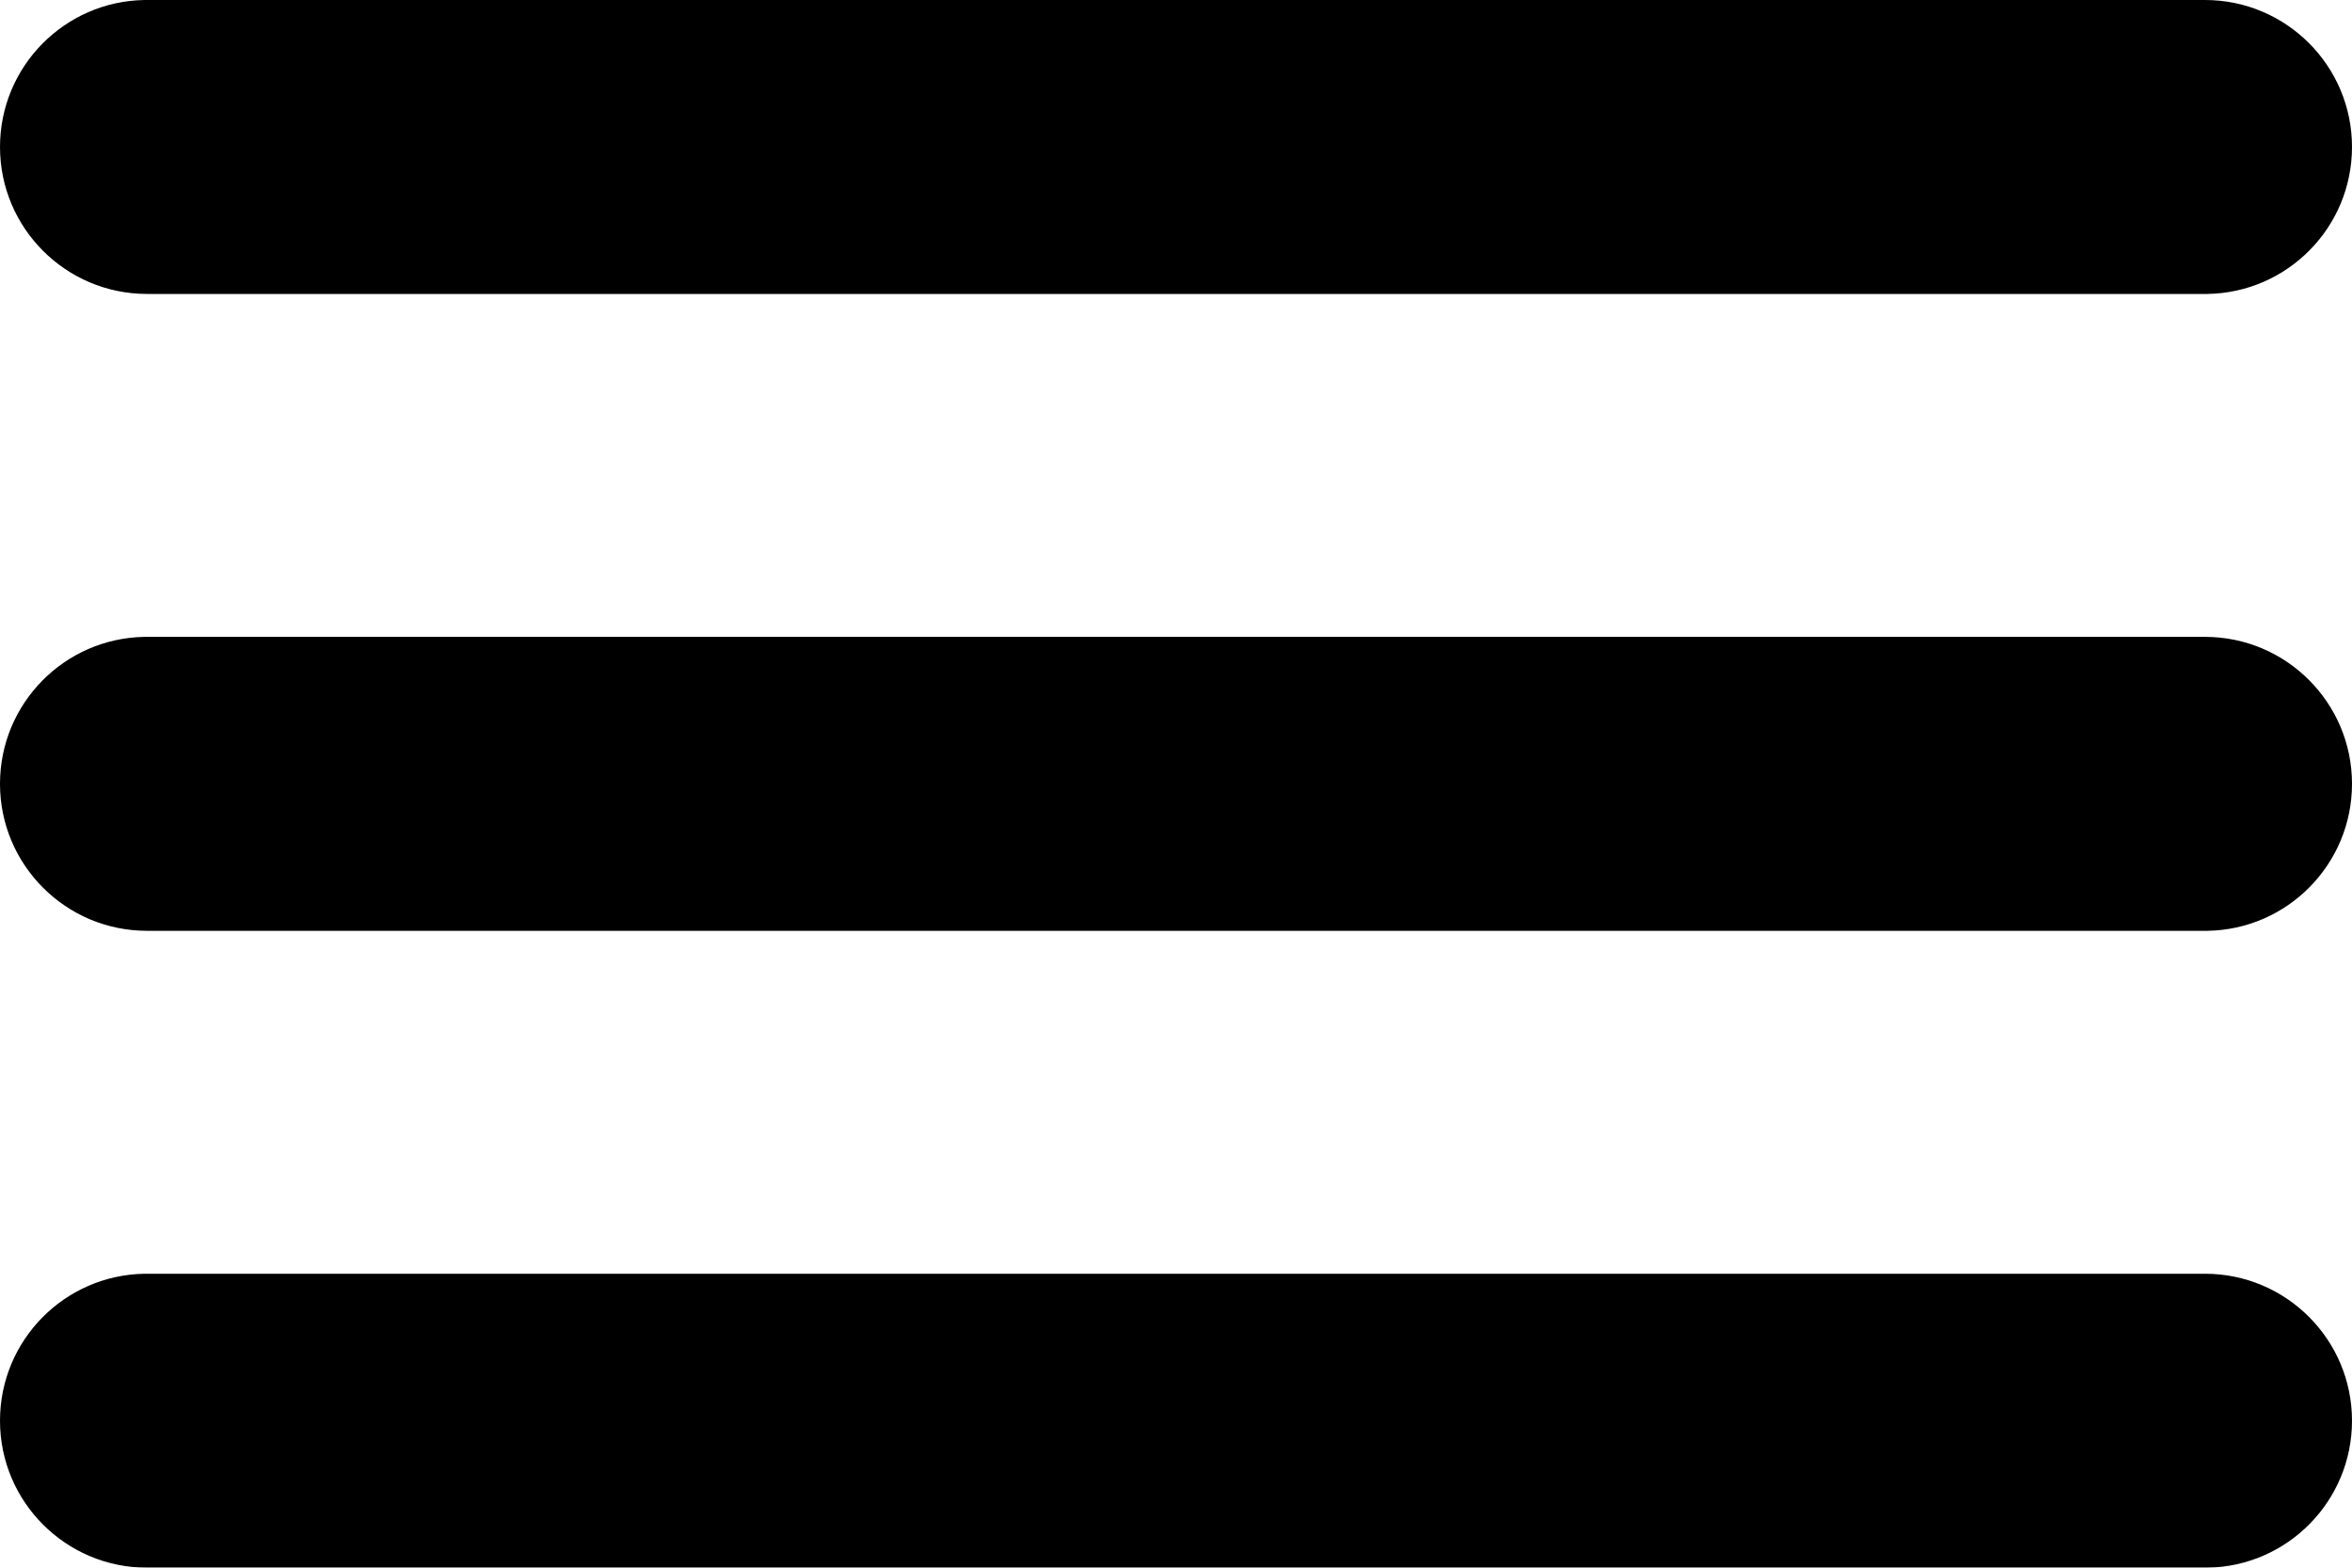<svg xmlns="http://www.w3.org/2000/svg" width="24" height="16" viewBox="0 0 24 16"><defs><filter id="a" color-interpolation-filters="auto"><feColorMatrix in="SourceGraphic" values="0 0 0 0 0.2 0 0 0 0 0.4 0 0 0 0 0.31 0 0 0 1 0"/></filter></defs><g fill="none" fill-rule="evenodd" filter="url(#a)" transform="translate(-24 -60)"><path fill="#000" fill-rule="nonzero" d="M22.5,13 C23.328,13 24,13.672 24,14.5 C24,15.32 23.342,15.987 22.525,16 L22.5,16 L1.5,16 C0.672,16 0,15.328 0,14.5 C0,13.68 0.658,13.013 1.475,13 L22.5,13 Z M22.5,6.5 C23.328,6.5 24,7.172 24,8 C24,8.82 23.342,9.487 22.525,9.5 L22.5,9.5 L1.5,9.5 C0.672,9.5 0,8.828 0,8 C0,7.18 0.658,6.513 1.475,6.5 L22.5,6.5 Z M22.5,0 C23.328,0 24,0.672 24,1.5 C24,2.32 23.342,2.987 22.525,3 L22.5,3 L1.5,3 C0.672,3 0,2.328 0,1.5 C0,0.68 0.658,0.013 1.475,0 L22.5,0 Z" transform="translate(24 60)"/></g></svg>